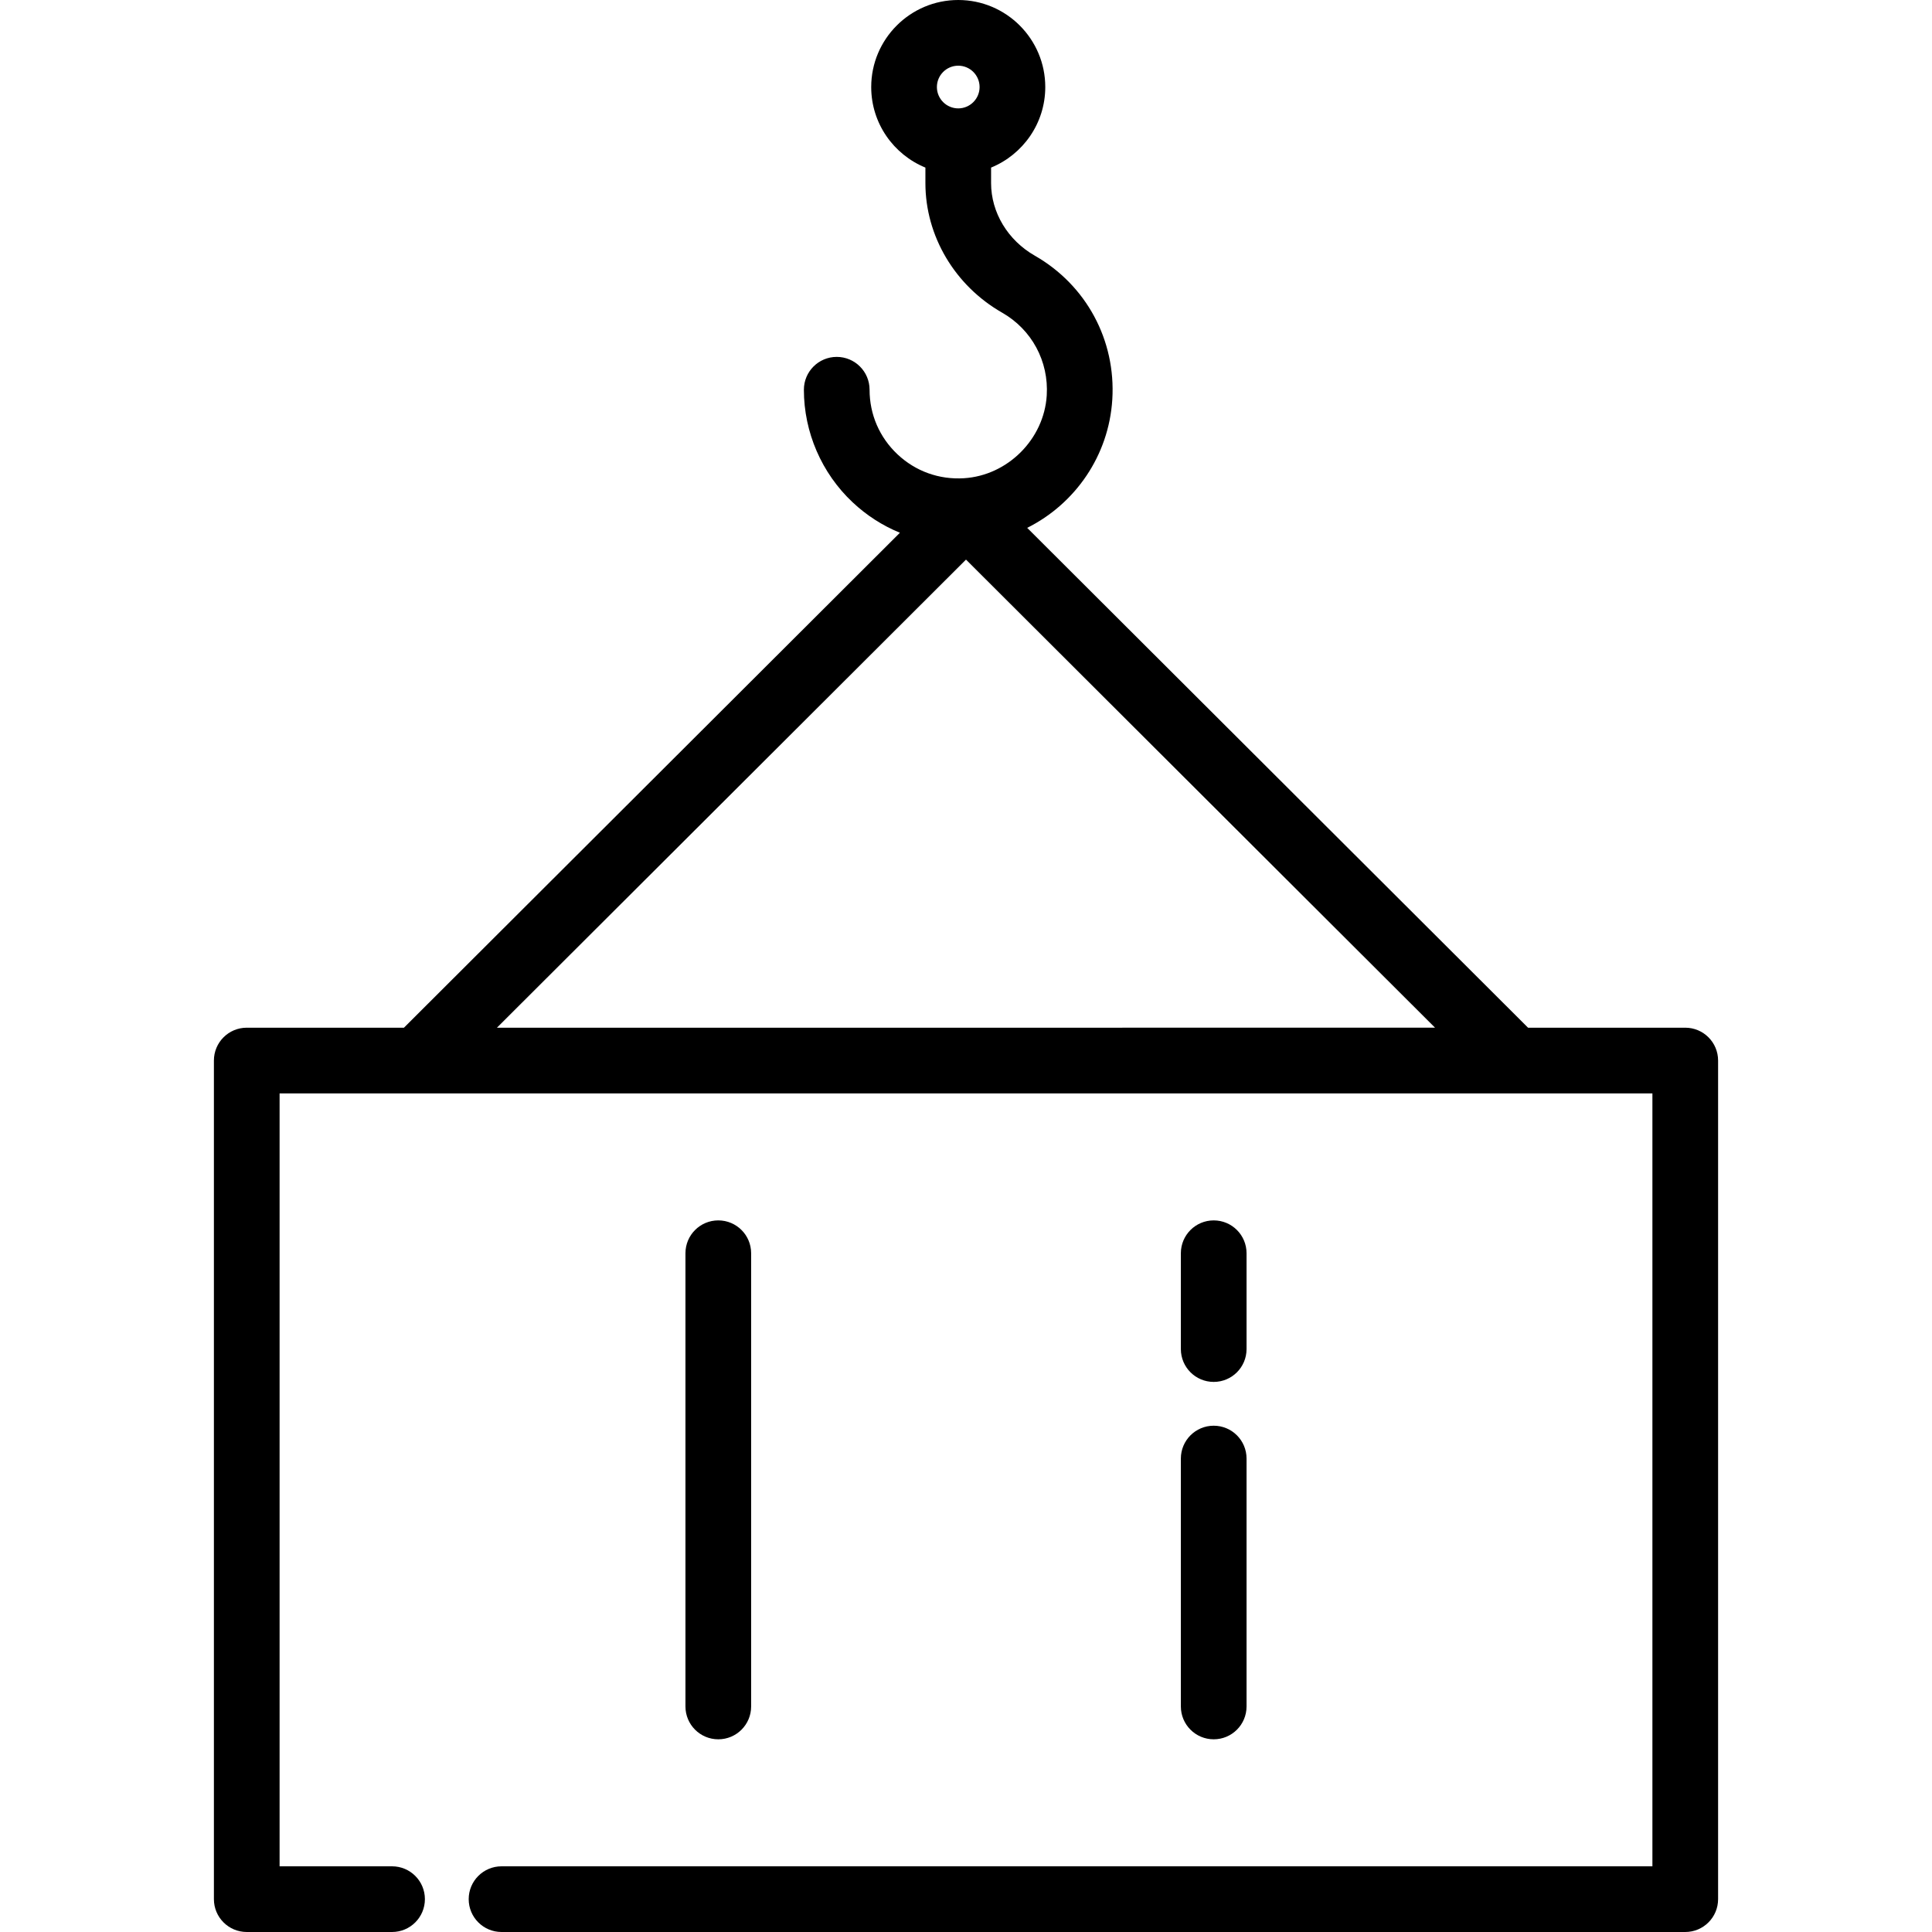 <?xml version="1.0" encoding="iso-8859-1"?>
<!-- Uploaded to: SVG Repo, www.svgrepo.com, Generator: SVG Repo Mixer Tools -->
<svg fill="#000000" height="800px" width="800px" version="1.1" id="Layer_1" xmlns="http://www.w3.org/2000/svg" xmlns:xlink="http://www.w3.org/1999/xlink" 
	 viewBox="0 0 512 512" xml:space="preserve">
<g>
	<g>
		<path d="M446.609,272.35h-41.659L272.216,139.889c12.692-6.347,21.63-19.097,22.555-34.012
			c0.976-15.719-6.901-30.332-20.559-38.134c-7.133-4.075-11.564-11.436-11.564-19.21v-4.121c8.414-3.443,14.36-11.709,14.36-21.347
			C277.01,10.347,266.664,0,253.946,0c-12.718,0-23.066,10.347-23.066,23.066c0,9.638,5.948,17.904,14.362,21.347v4.121
			c0,14.007,7.793,27.16,20.336,34.326c7.852,4.485,12.381,12.892,11.82,21.94c-0.718,11.581-10.354,21.217-21.937,21.935
			c-6.568,0.414-12.831-1.837-17.605-6.324c-4.778-4.491-7.41-10.574-7.41-17.127c0-4.807-3.896-8.704-8.704-8.704
			s-8.704,3.897-8.704,8.704c0,11.243,4.7,22.109,12.896,29.812c3.729,3.505,7.976,6.217,12.554,8.088L107.049,272.35H65.391
			c-4.808,0-8.704,3.897-8.704,8.704v222.242c0,4.807,3.896,8.704,8.704,8.704h38.508c4.808,0,8.704-3.897,8.704-8.704
			s-3.896-8.704-8.704-8.704H74.095V289.758h363.81v204.834H132.912c-4.808,0-8.704,3.897-8.704,8.704s3.896,8.704,8.704,8.704
			h313.697c4.808,0,8.704-3.897,8.704-8.704V281.054C455.313,276.247,451.416,272.35,446.609,272.35z M253.946,28.723
			c-3.12,0-5.658-2.538-5.658-5.658c0-3.12,2.537-5.658,5.658-5.658c3.12,0,5.656,2.538,5.656,5.658
			C259.602,26.185,257.064,28.723,253.946,28.723z M131.693,272.35L256,148.3l124.305,124.05H131.693z"/>
	</g>
</g>
<g>
	<g>
		<path d="M190.355,323.416c-4.808,0-8.704,3.897-8.704,8.704v120.11c0,4.807,3.896,8.704,8.704,8.704s8.704-3.897,8.704-8.704
			V332.12C199.059,327.313,195.163,323.416,190.355,323.416z"/>
	</g>
</g>
<g>
	<g>
		<path d="M321.645,377.828c-4.808,0-8.704,3.897-8.704,8.704v65.698c0,4.807,3.896,8.704,8.704,8.704s8.704-3.897,8.704-8.704
			v-65.698C330.349,381.725,326.453,377.828,321.645,377.828z"/>
	</g>
</g>
<g>
	<g>
		<path d="M321.645,323.417c-4.808,0-8.704,3.897-8.704,8.704v25.397c0,4.807,3.896,8.704,8.704,8.704s8.704-3.897,8.704-8.704
			v-25.397C330.349,327.314,326.453,323.417,321.645,323.417z"/>
	</g>
</g>
</svg>